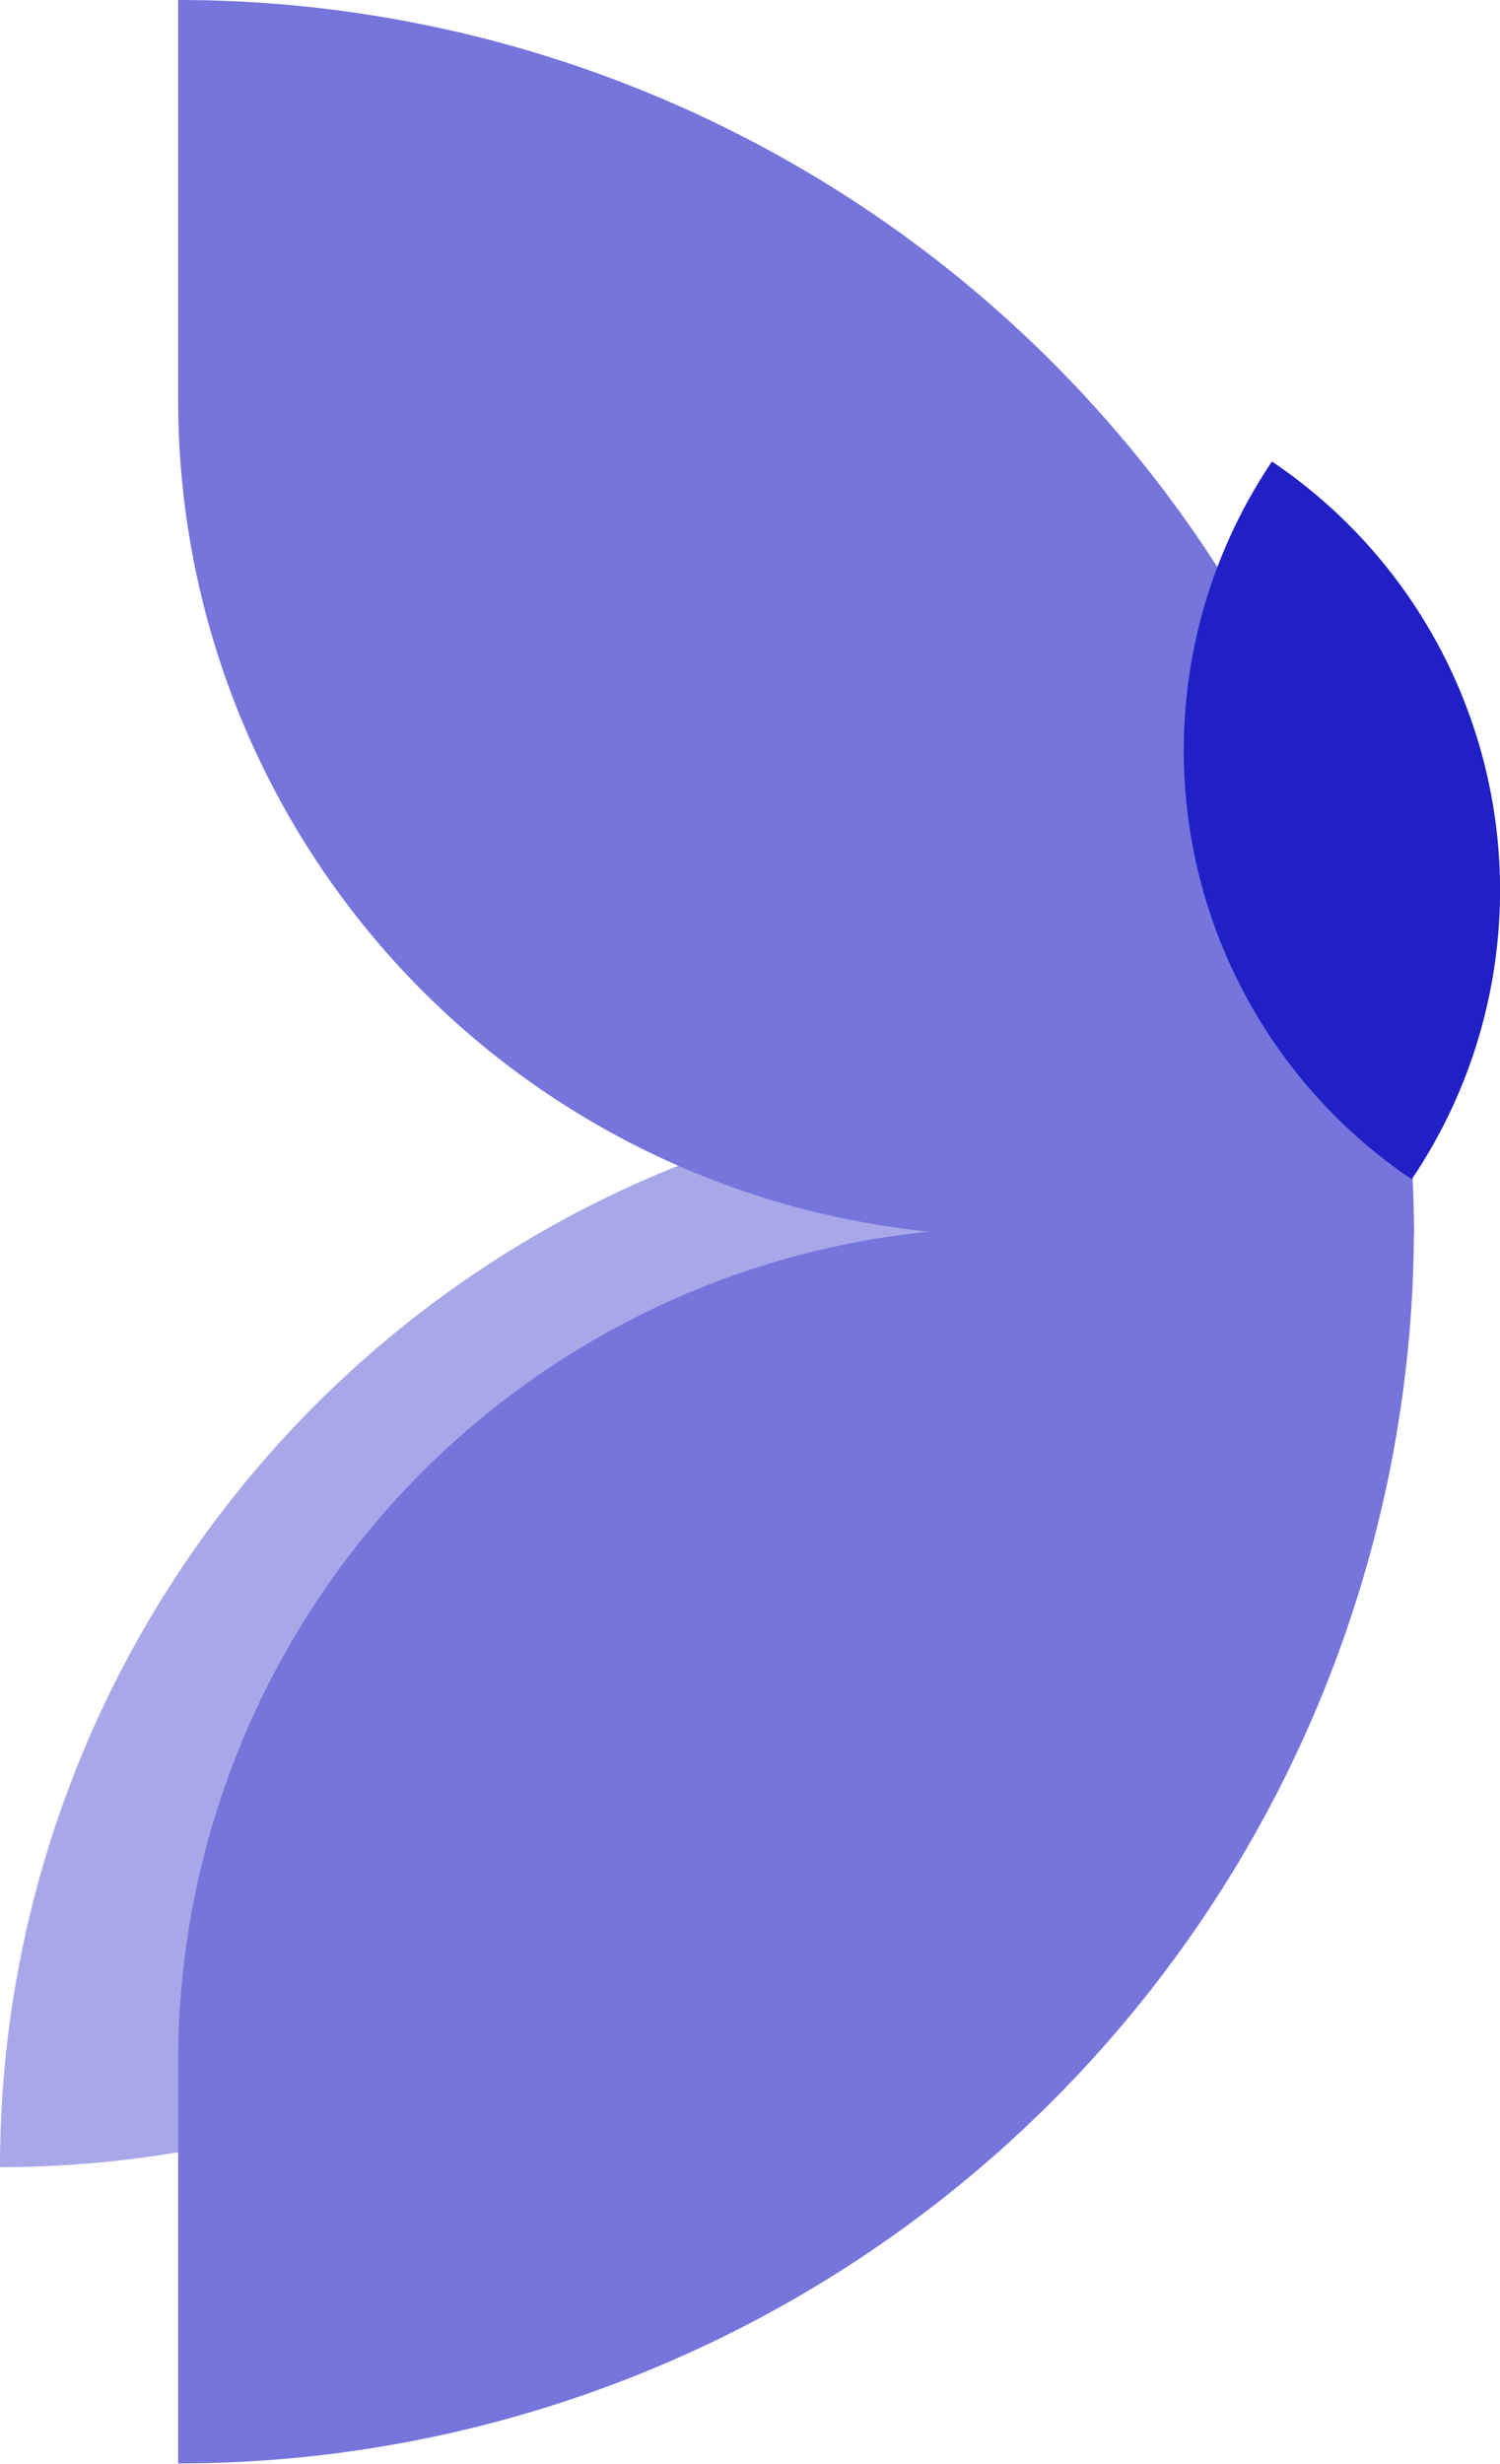 <svg xmlns="http://www.w3.org/2000/svg" viewBox="0 0 177.22 291.04"><defs><style>.cls-2{fill:#7575dc}</style></defs><path d="M127.34 128.63A127.34 127.34 0 0 0 0 256a127.3 127.3 0 0 0 90-37.3 127.3 127.3 0 0 0 37.34-90.07Z" style="fill:#a8a8e9"/><path class="cls-2" d="M167.06 146A146 146 0 0 0 21.05 0v47.49A98.69 98.69 0 0 0 119.57 146Z"/><path class="cls-2" d="M21.05 243.55V291a146 146 0 0 0 146-146h-47.48a98.52 98.52 0 0 0-98.52 98.52Z"/><path d="M166.79 139.31a61.07 61.07 0 0 0-16.51-84.79 61.11 61.11 0 0 0 16.51 84.79Z" style="fill:#2020c6"/></svg>